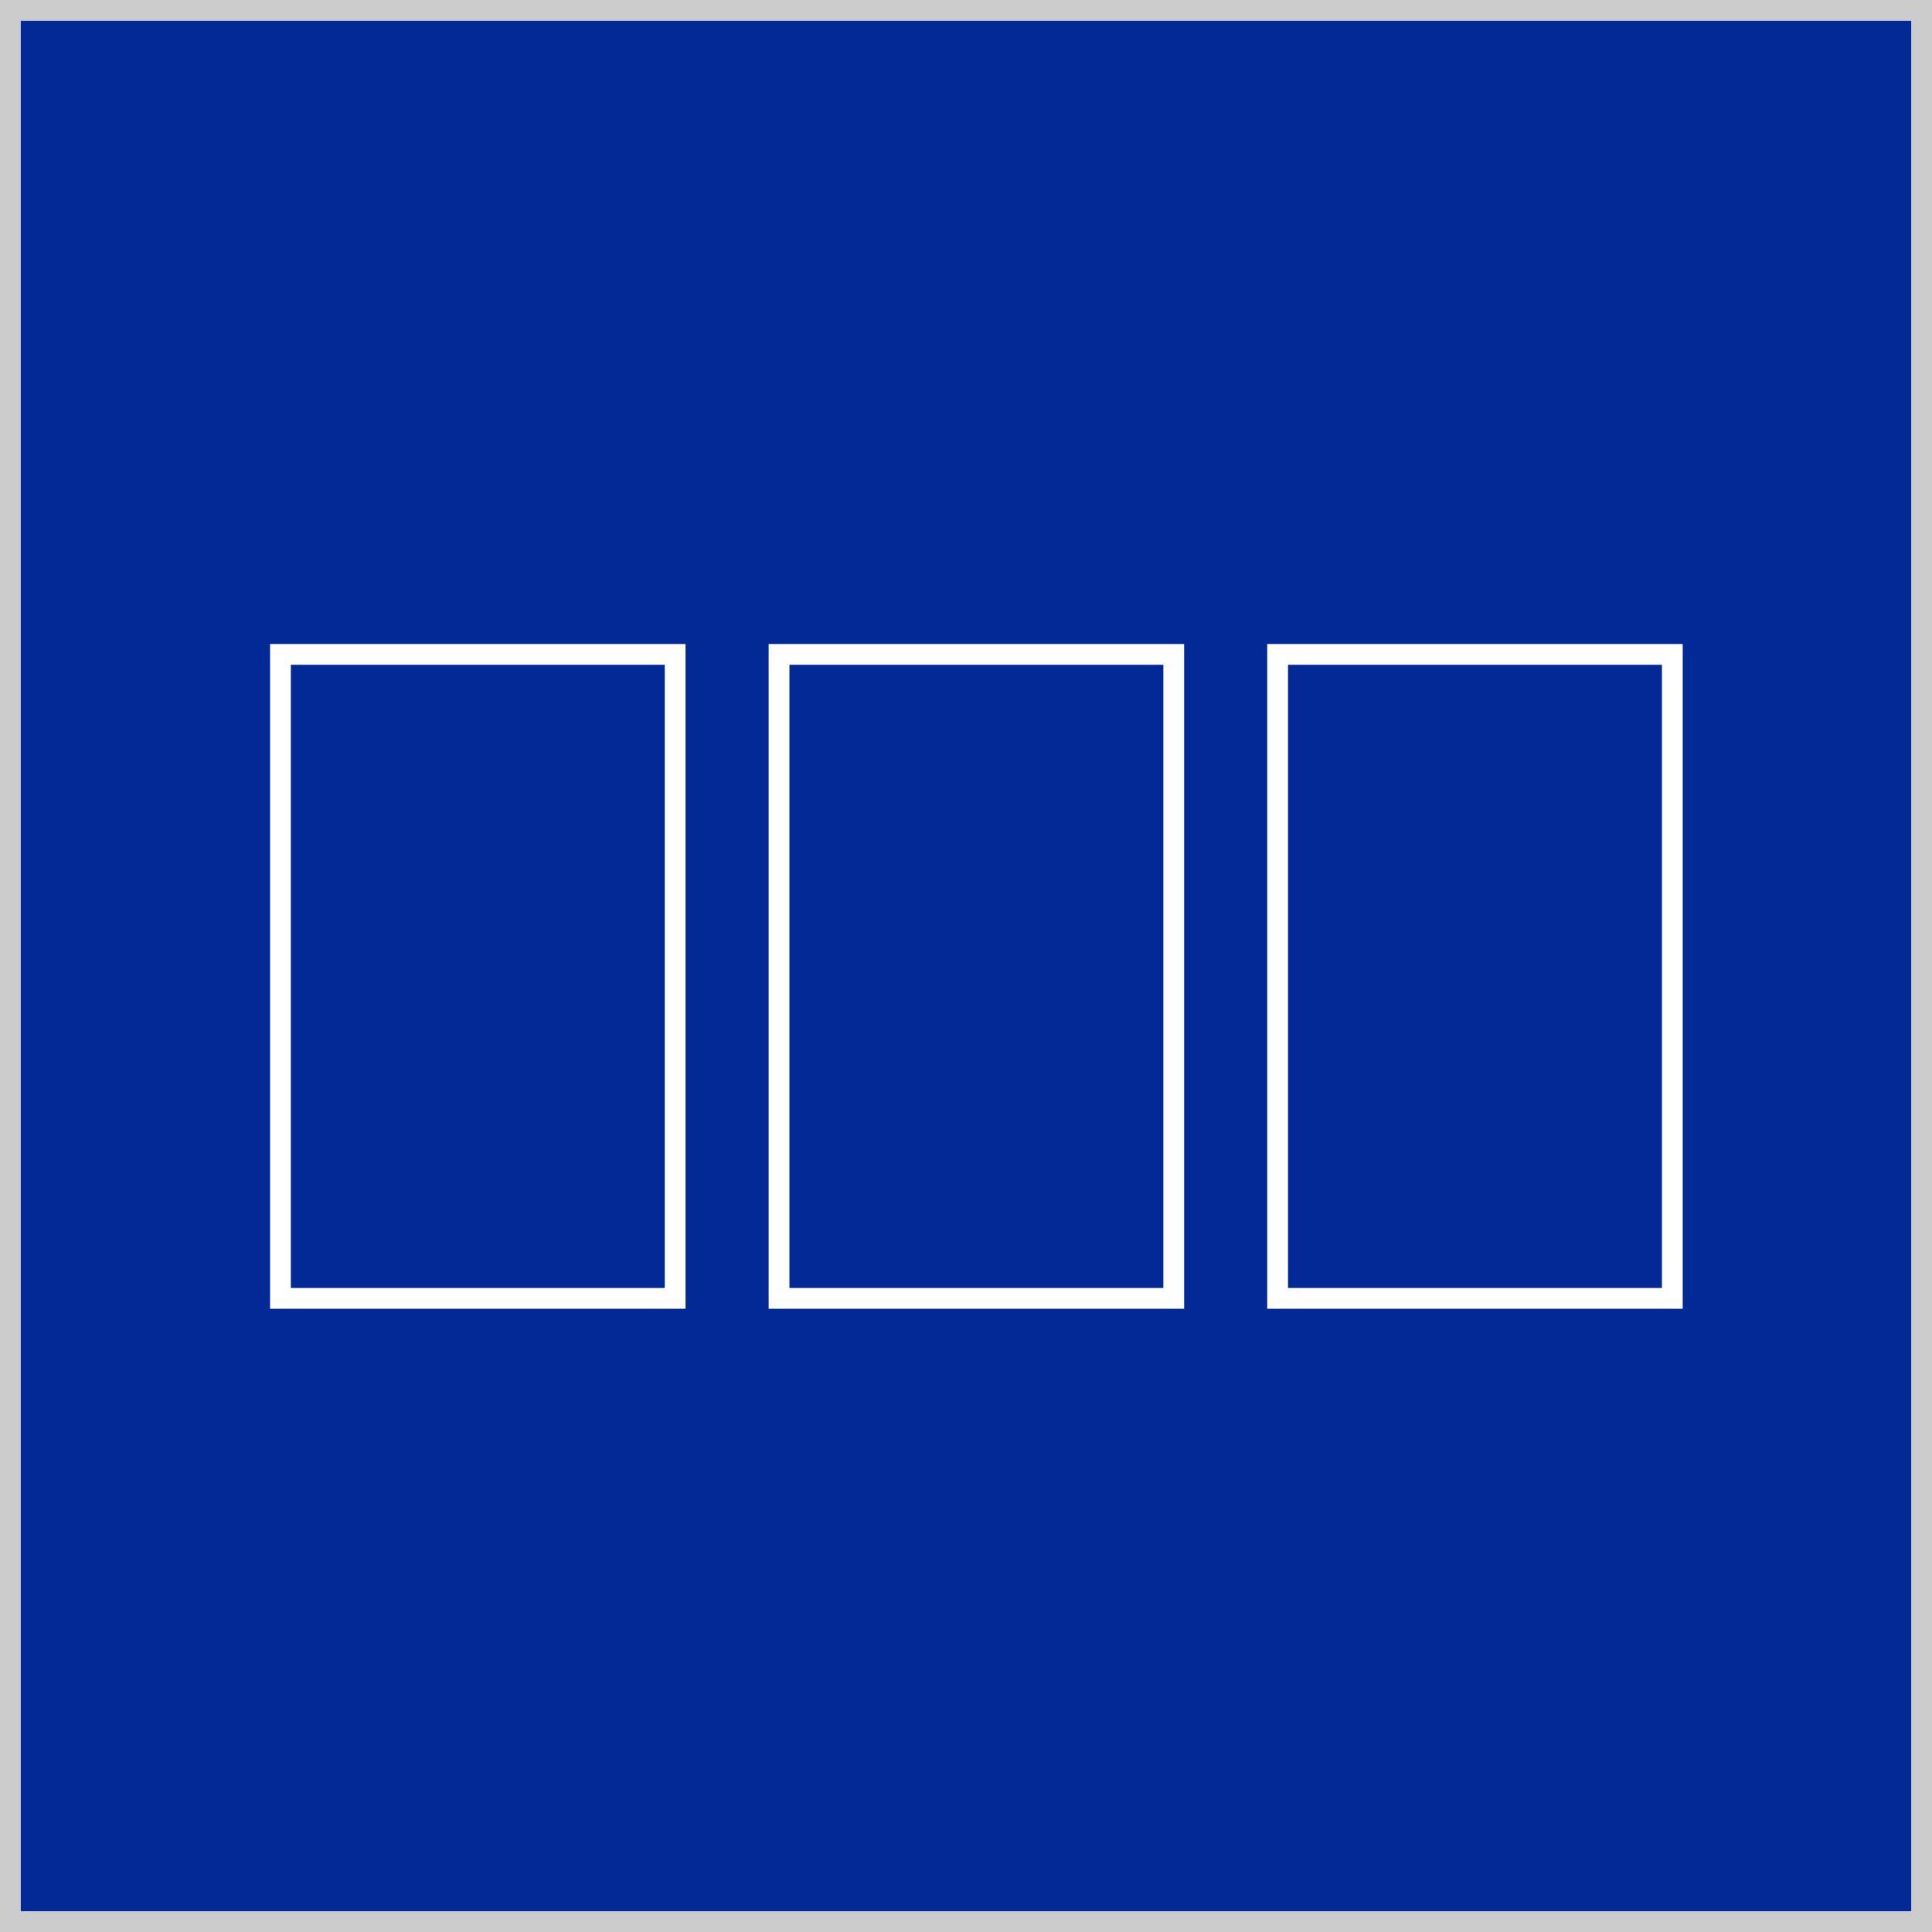 <svg xmlns="http://www.w3.org/2000/svg" width="93" height="93" viewBox="0 0 93 93" fill="none"><rect x="0" y="0" width="93" height="93" fill="#808080" stroke="none"/><rect x="0.5" y="0.5" width="92" height="92" fill="#032996" stroke="#CCCCCC"></rect><rect x="13.5" y="31.5" width="19" height="31" stroke="white"></rect><rect x="37.5" y="31.5" width="19" height="31" stroke="white"></rect><rect x="61.5" y="31.5" width="19" height="31" stroke="white"></rect></svg>